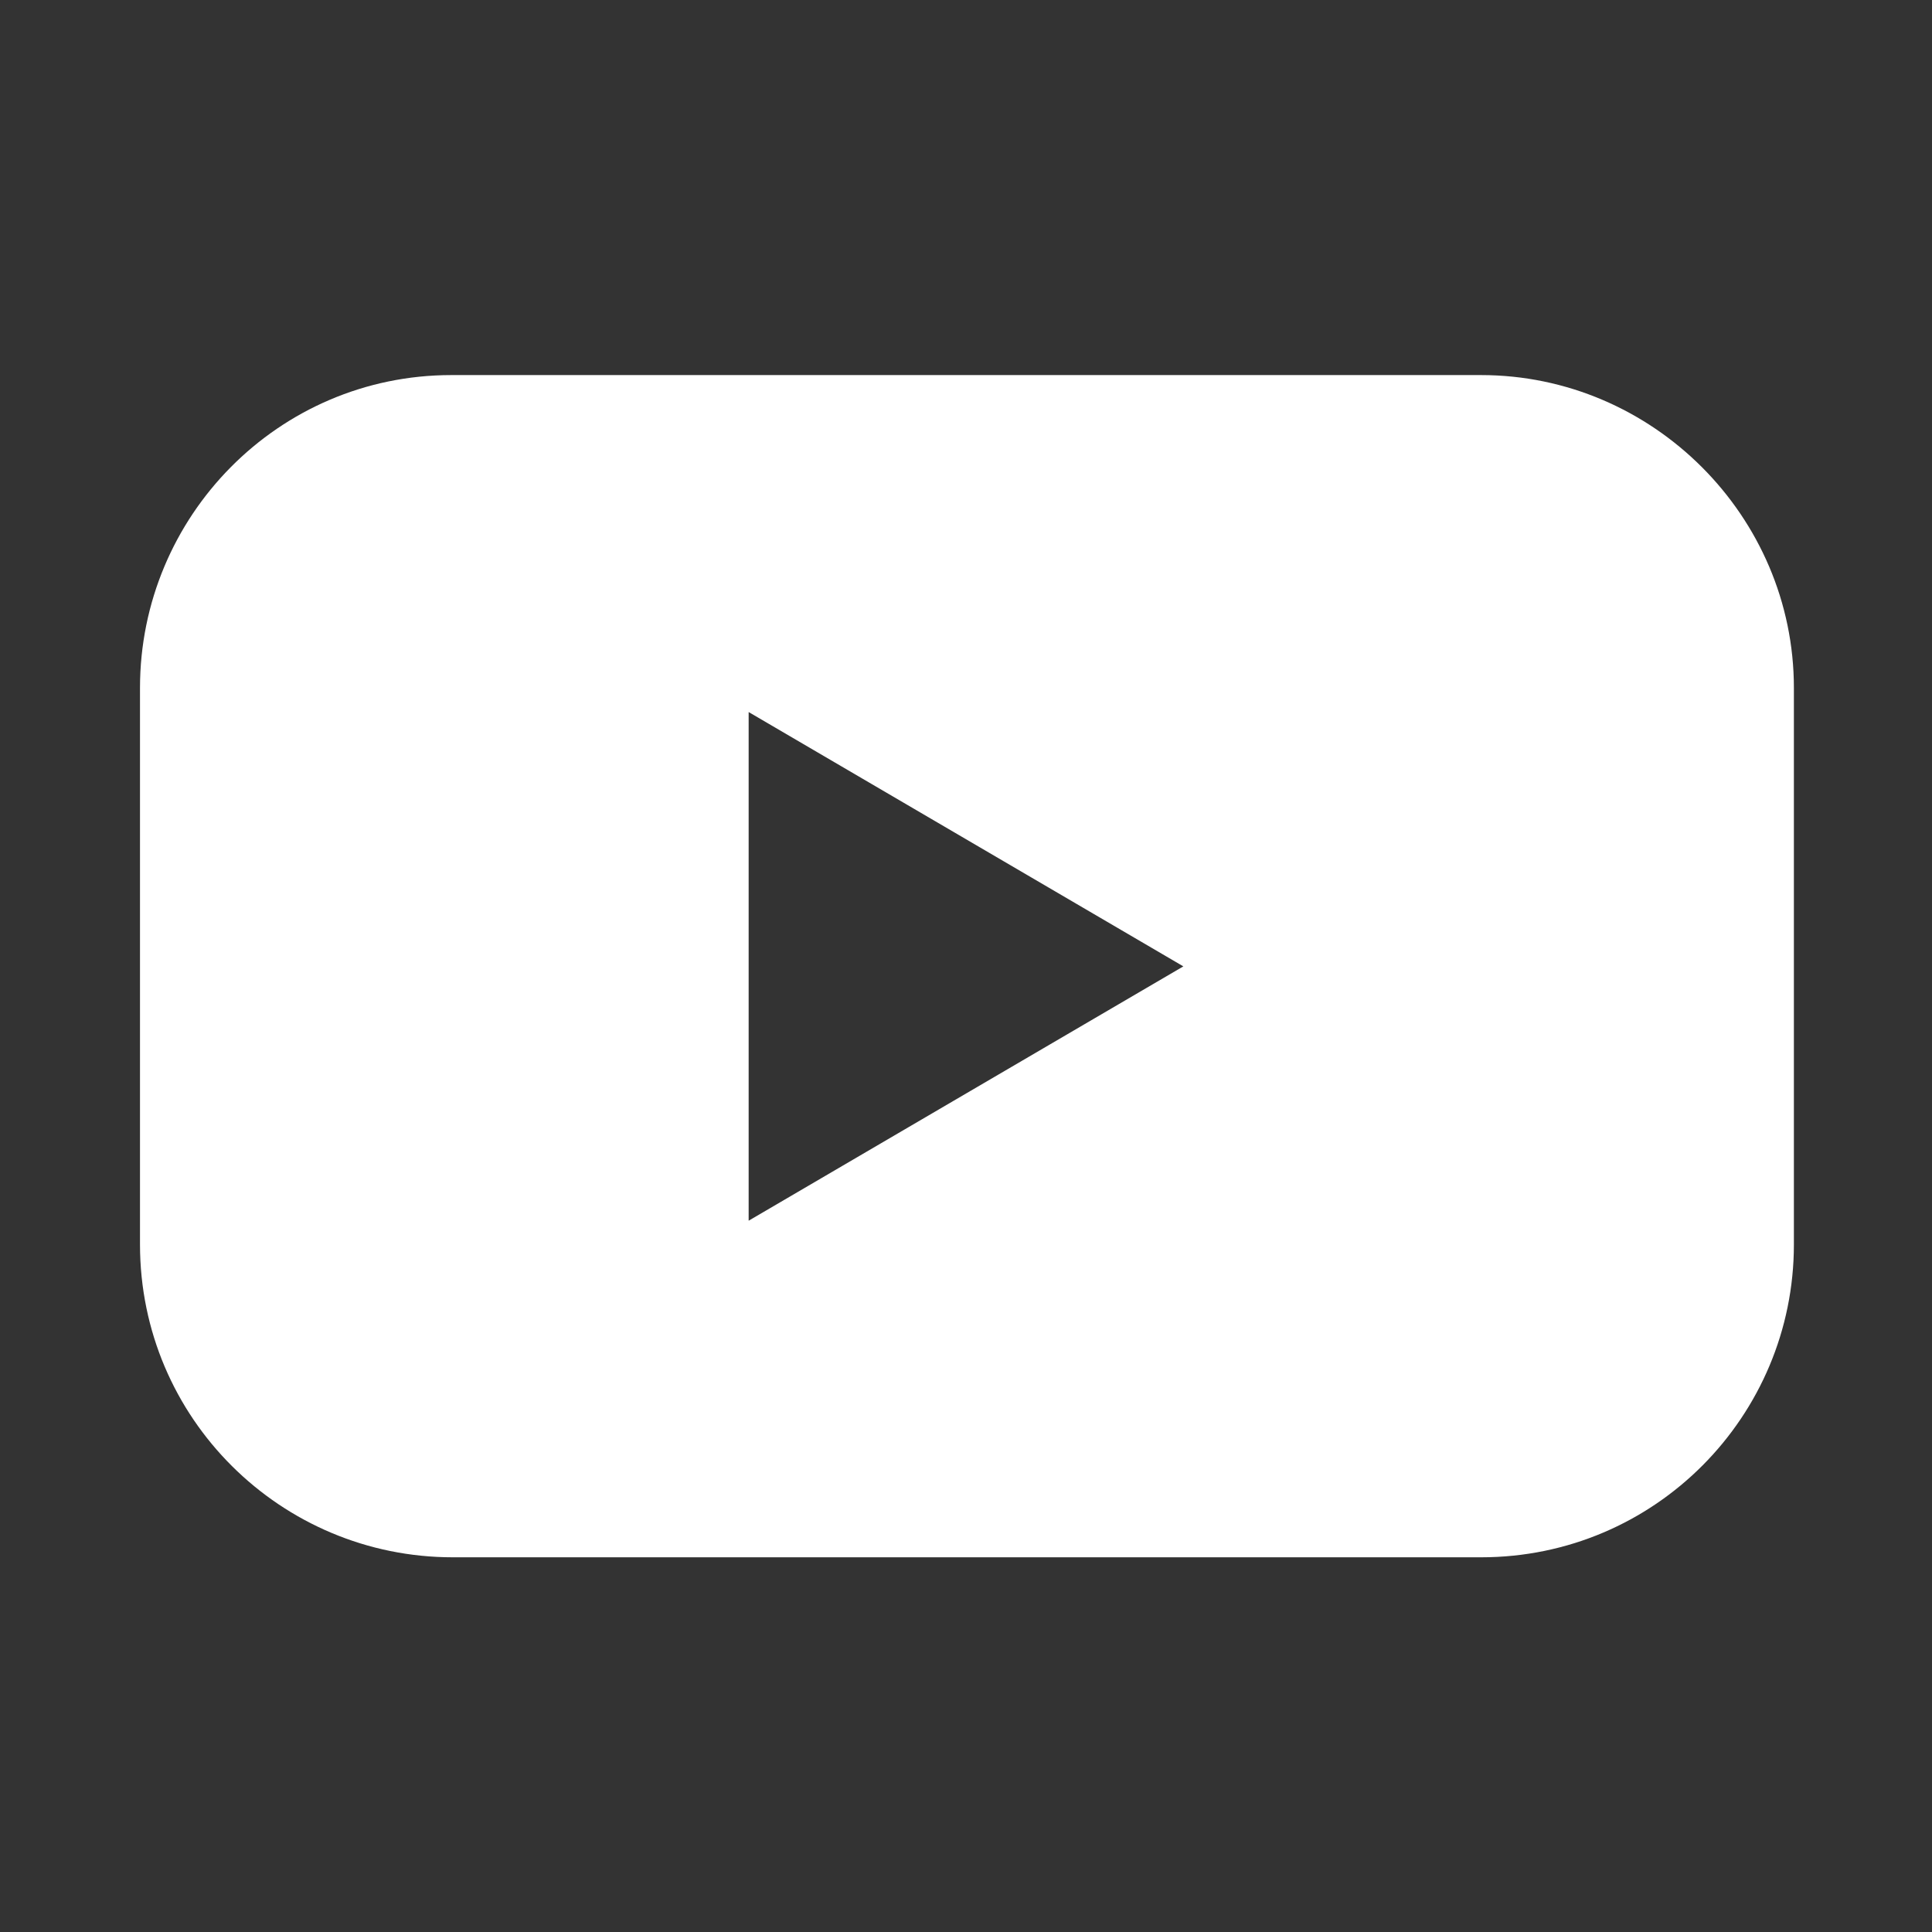 <svg viewBox="0 0 512 512" version="1.1" xmlns="http://www.w3.org/2000/svg">
  <rect x="0" y="0" width="512" height="512" fill="#333333" stroke="none"/>
  <defs>
    <style>
      .cls-1 {
        fill: #fff;
      }
    </style>
  </defs>
  
  <g>
    <g data-name="レイヤー_1" id="_レイヤー_1">
      <g id="Layer_1">
        <path d="M392.4,99.4H119.6c-45.8,0-82.5,37.4-82.5,82.9v147.5c0,46.1,37.4,82.9,82.9,82.9h272.5c46.1,0,82.9-37.4,82.9-82.9v-147.5c0-45.5-37.4-82.9-82.9-82.9h-.1ZM198.4,323.4v-134.7l115.2,67.4-115.2,67.4h0Z" class="cls-1" id="Icon"></path>
      </g>
    </g>
  </g>
</svg>